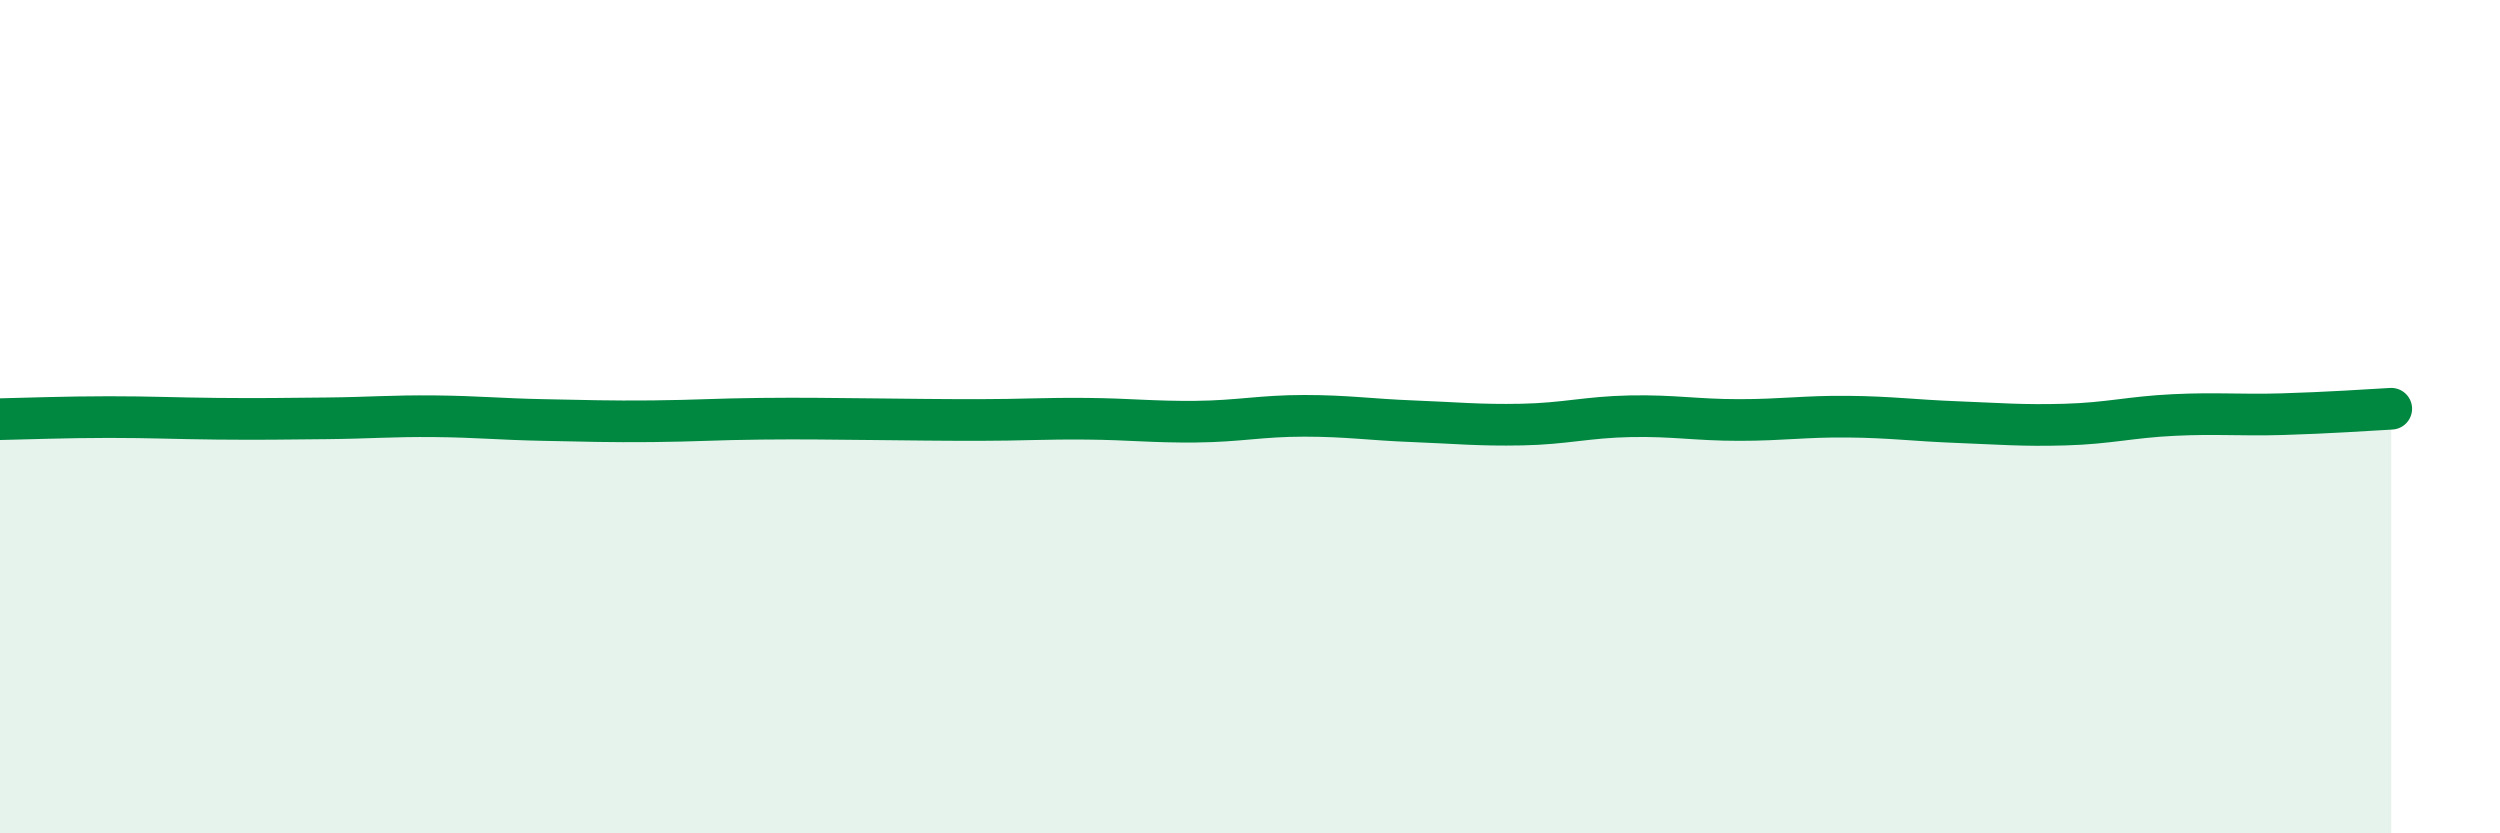 
    <svg width="60" height="20" viewBox="0 0 60 20" xmlns="http://www.w3.org/2000/svg">
      <path
        d="M 0,10.06 C 0.52,10.05 1.57,10.01 2.61,10.01 C 3.65,10.01 4.18,10.04 5.22,10.05 C 6.26,10.06 6.79,10.05 7.83,10.04 C 8.87,10.03 9.39,9.98 10.43,9.99 C 11.47,10 12,10.06 13.04,10.08 C 14.08,10.1 14.61,10.12 15.65,10.11 C 16.69,10.1 17.22,10.06 18.26,10.05 C 19.3,10.04 19.83,10.05 20.87,10.06 C 21.91,10.07 22.44,10.08 23.48,10.08 C 24.52,10.08 25.05,10.04 26.09,10.05 C 27.13,10.06 27.66,10.13 28.7,10.12 C 29.74,10.11 30.26,9.98 31.3,9.98 C 32.34,9.98 32.87,10.07 33.91,10.11 C 34.95,10.15 35.48,10.21 36.52,10.19 C 37.56,10.17 38.09,10.01 39.13,9.99 C 40.17,9.97 40.7,10.08 41.74,10.08 C 42.78,10.08 43.31,9.99 44.35,10 C 45.39,10.01 45.92,10.09 46.96,10.13 C 48,10.17 48.53,10.22 49.57,10.19 C 50.61,10.16 51.13,10.01 52.17,9.96 C 53.21,9.91 53.74,9.97 54.78,9.94 C 55.82,9.91 56.87,9.84 57.39,9.81L57.39 20L0 20Z"
        fill="#008740"
        opacity="0.1"
        stroke-linecap="round"
        stroke-linejoin="round"
      />
      <path
        d="M 0,10.06 C 0.52,10.05 1.57,10.01 2.61,10.01 C 3.65,10.01 4.18,10.04 5.22,10.05 C 6.26,10.06 6.79,10.05 7.83,10.04 C 8.87,10.03 9.39,9.98 10.43,9.99 C 11.47,10 12,10.06 13.04,10.08 C 14.08,10.1 14.61,10.12 15.65,10.11 C 16.69,10.1 17.22,10.06 18.26,10.05 C 19.3,10.04 19.83,10.05 20.87,10.06 C 21.91,10.07 22.44,10.08 23.48,10.08 C 24.52,10.08 25.05,10.04 26.09,10.05 C 27.13,10.06 27.66,10.13 28.7,10.12 C 29.74,10.11 30.26,9.98 31.3,9.98 C 32.34,9.98 32.87,10.07 33.91,10.11 C 34.95,10.15 35.48,10.21 36.52,10.19 C 37.56,10.17 38.09,10.01 39.13,9.99 C 40.17,9.97 40.7,10.08 41.74,10.08 C 42.78,10.08 43.31,9.99 44.35,10 C 45.39,10.01 45.92,10.09 46.96,10.13 C 48,10.17 48.53,10.22 49.57,10.19 C 50.61,10.16 51.13,10.01 52.17,9.96 C 53.21,9.91 53.74,9.97 54.78,9.94 C 55.82,9.91 56.87,9.84 57.39,9.81"
        stroke="#008740"
        stroke-width="1"
        fill="none"
        stroke-linecap="round"
        stroke-linejoin="round"
      />
    </svg>
  